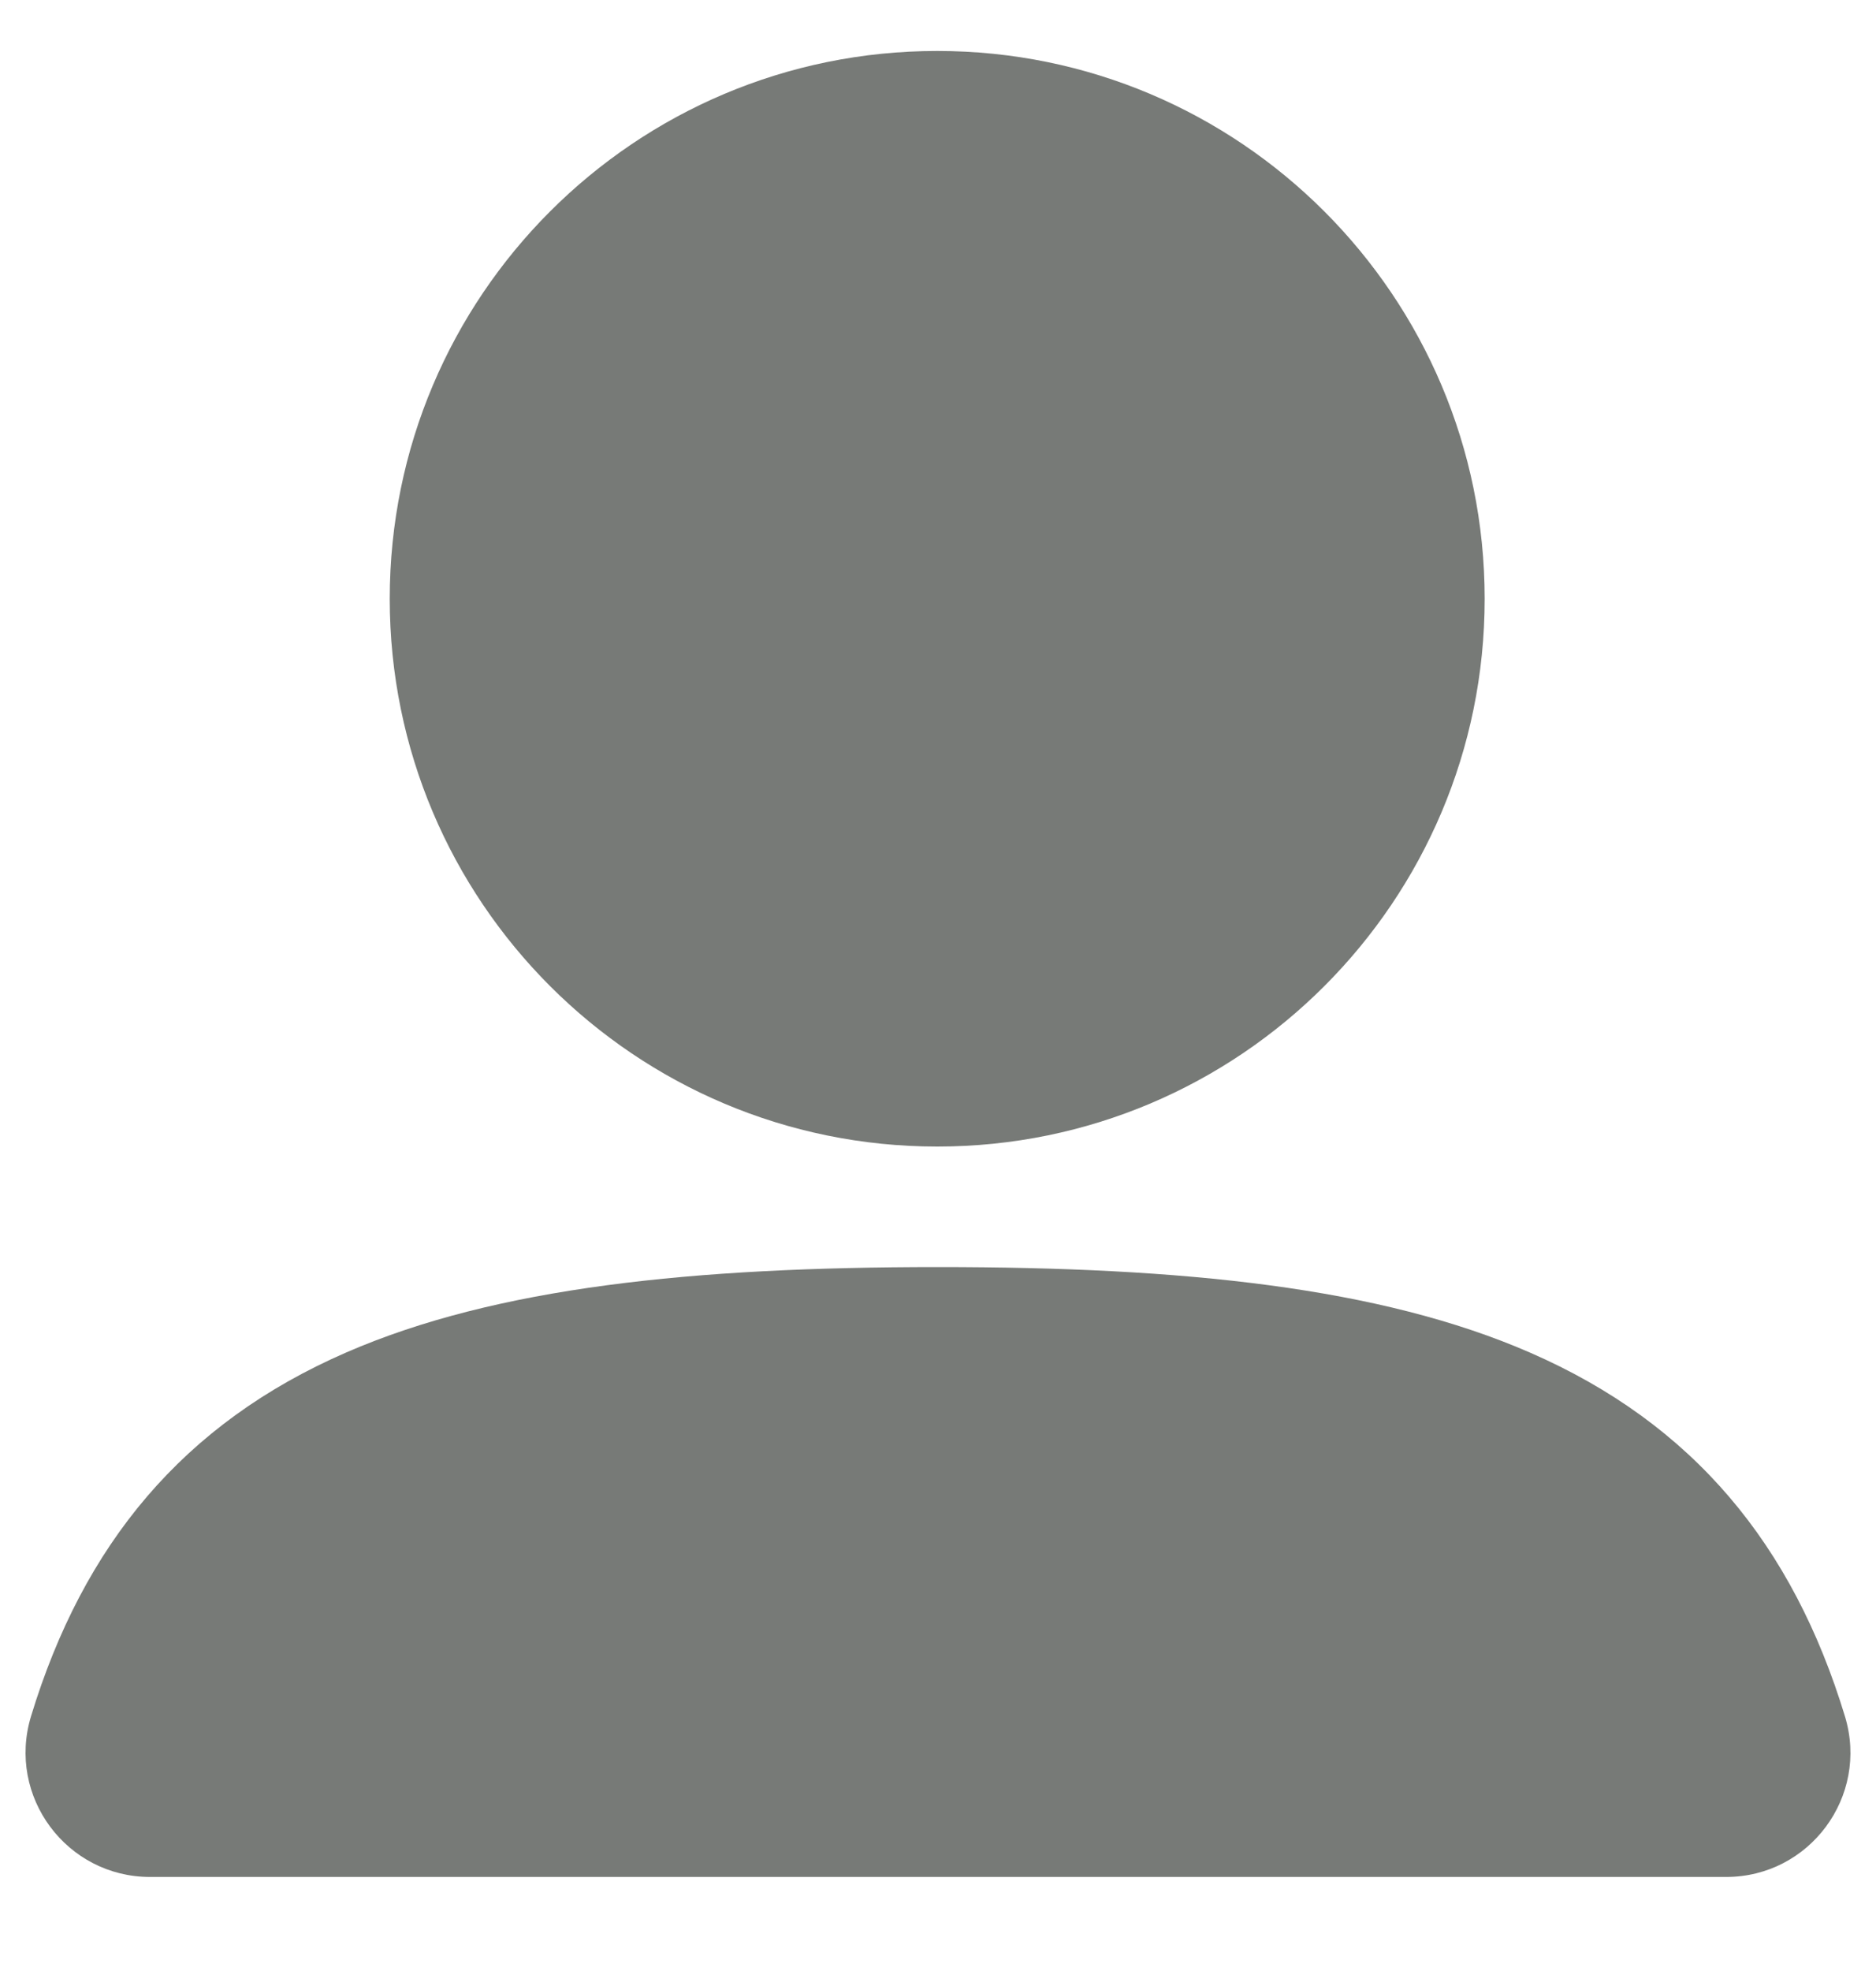 <svg width="20" height="21" viewBox="0 0 20 21" fill="none" xmlns="http://www.w3.org/2000/svg">
<g clip-path="url(#clip0_420_4589)">
<path fill-rule="evenodd" clip-rule="evenodd" d="M9.992 0.543C6.768 0.543 4.155 3.156 4.155 6.38C4.155 9.603 6.768 12.216 9.992 12.216C13.215 12.216 15.828 9.603 15.828 6.38C15.828 3.156 13.215 0.543 9.992 0.543ZM10 13.5C7.391 13.5 5.292 13.714 3.693 14.409C1.948 15.167 0.887 16.459 0.331 18.285C0.07 19.142 0.713 19.998 1.599 19.998H18.403C19.288 19.998 19.929 19.143 19.669 18.287C19.114 16.462 18.054 15.17 16.311 14.411C14.711 13.714 12.61 13.5 10 13.5Z" fill="#1D221D" fill-opacity="0.6"/>
</g>
<defs>
<clipPath id="clip0_420_4589">
<rect width="20" height="20" fill="white" transform="translate(0 0.271)"/>
</clipPath>
</defs>
</svg>
